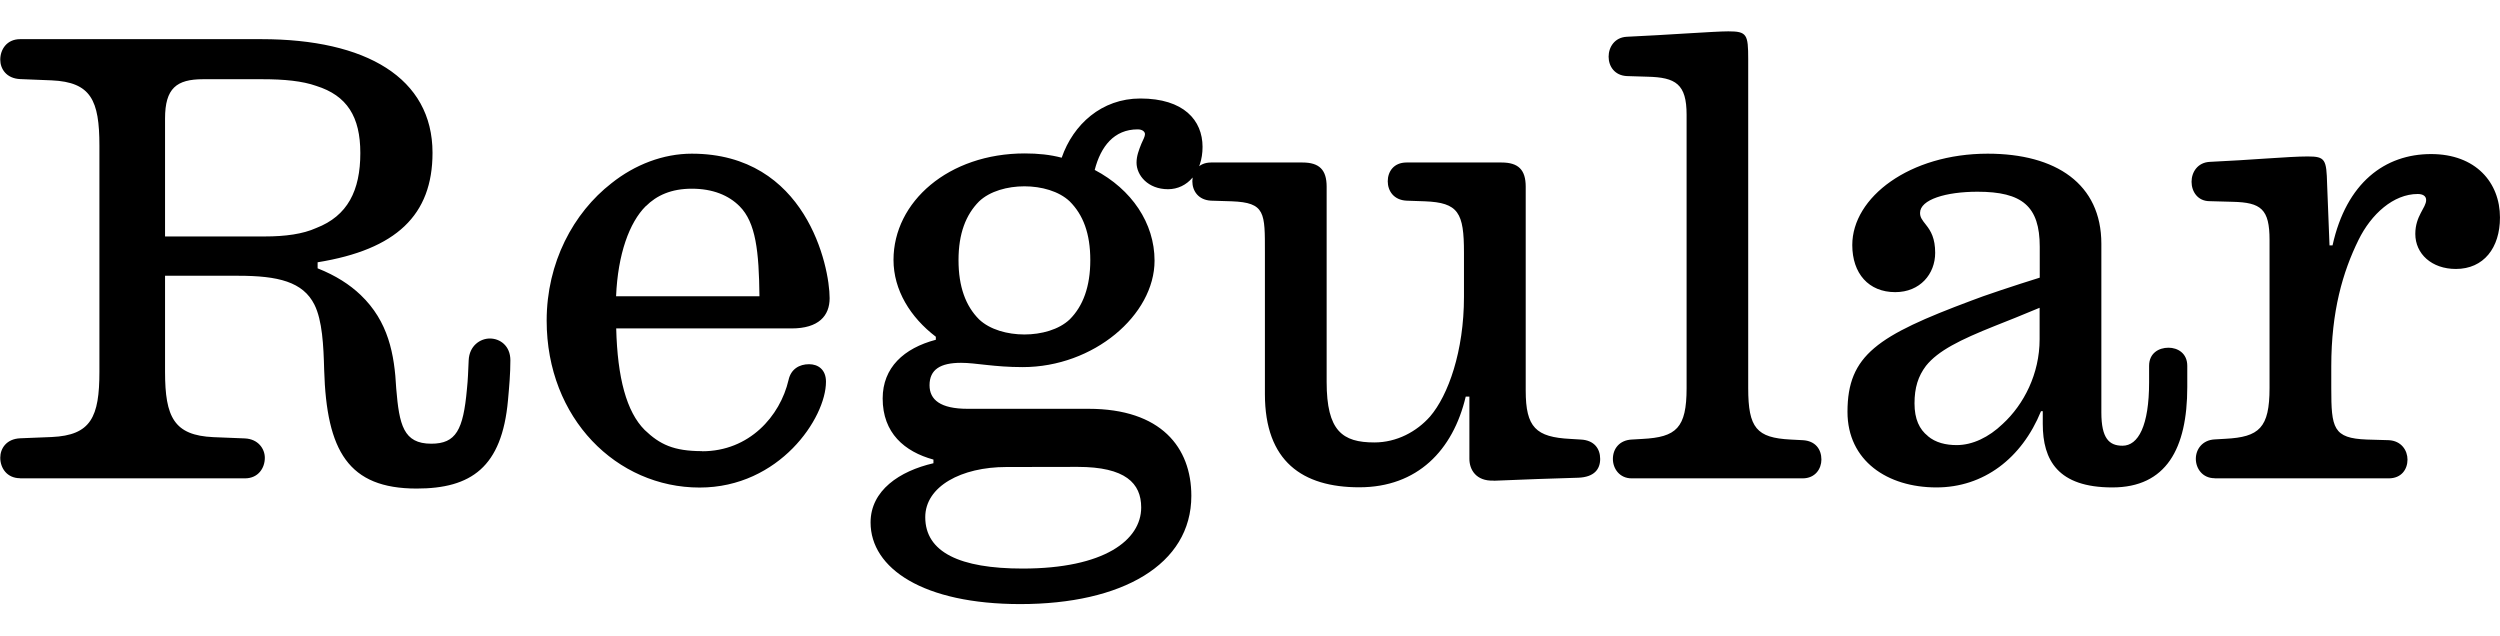 <?xml version="1.0" encoding="UTF-8"?>
<svg width="198.432" height="50.448" viewBox="0 0 198.432 50.448" version="1.1" xmlns="http://www.w3.org/2000/svg" xmlns:xlink="http://www.w3.org/1999/xlink">
 <path d="M1.58,12.48 l17.86,0 c1.06,0,1.58,0.82,1.58,1.63 c0,0.72,-0.53,1.49,-1.58,1.54 l-2.5,0.1 c-3.12,0.14,-3.84,1.58,-3.84,5.18 l0,7.63 l5.81,0 c3.17,0,5.14,-0.48,6.05,-2.3 c0.62,-1.25,0.72,-3.22,0.77,-5.18 c0.19,-6.43,1.92,-9.41,7.34,-9.41 c4.32,0,6.77,1.68,7.25,7.01 c0.1,1.1,0.19,2.11,0.19,3.17 c0,1.15,-0.82,1.73,-1.63,1.73 c-0.77,0,-1.63,-0.58,-1.68,-1.73 c-0.05,-1.01,-0.05,-1.44,-0.14,-2.3 c-0.29,-3.22,-0.86,-4.32,-2.83,-4.32 c-2.21,0,-2.54,1.49,-2.78,4.37 c-0.14,2.74,-0.62,5.33,-2.83,7.44 c-0.86,0.82,-1.97,1.54,-3.41,2.11 l0,0.48 c6.24,1.01,9.12,3.74,9.12,8.69 c0,5.95,-5.28,9.02,-13.58,9.02 l-19.15,0 c-1.06,0,-1.58,-0.82,-1.58,-1.63 c0,-0.72,0.48,-1.49,1.58,-1.54 l2.5,-0.1 c3.12,-0.14,3.79,-1.58,3.79,-5.18 l0,-17.95 c0,-3.6,-0.67,-5.04,-3.79,-5.18 l-2.5,-0.1 c-1.1,-0.05,-1.58,-0.82,-1.58,-1.54 c0,-0.82,0.53,-1.63,1.58,-1.63 Z M16.13,44.16 l4.7,0 c1.73,0,3.17,-0.14,4.27,-0.53 c2.45,-0.77,3.5,-2.45,3.5,-5.33 c0,-2.98,-1.01,-4.99,-3.5,-5.95 c-1.06,-0.48,-2.45,-0.67,-4.08,-0.67 l-7.92,0 l0,9.36 c0,2.4,0.91,3.12,3.02,3.12 Z M55.73,14.64 c-2.26,0,-3.36,0.53,-4.56,1.68 c-1.44,1.44,-2.16,4.13,-2.26,8.06 l13.92,0 c2.16,0,3.02,1.01,3.02,2.4 c0,2.54,-1.87,11.47,-10.94,11.47 c-2.26,0,-4.51,-0.86,-6.38,-2.35 c-3.02,-2.35,-5.14,-6.29,-5.14,-10.9 c0,-7.78,5.57,-13.25,12.14,-13.25 c6.34,0,10.03,5.52,10.03,8.4 c0,0.96,-0.62,1.39,-1.34,1.39 c-0.77,0,-1.44,-0.38,-1.63,-1.25 c-0.67,-2.88,-3.12,-5.66,-6.86,-5.66 Z M51.26,34.08 c0.86,0.86,2.02,1.39,3.65,1.39 c1.68,0,2.93,-0.53,3.79,-1.39 c1.3,-1.3,1.54,-3.6,1.58,-7.15 l-11.38,0 c0.14,3.36,1.06,5.86,2.35,7.15 Z M80.98,2.5 c8.06,0,13.58,3.12,13.58,8.59 c0,3.84,-2.4,6.91,-8.16,6.91 l-9.6,0 c-2.16,0,-3.02,0.72,-3.02,1.87 c0,1.25,0.86,1.78,2.5,1.78 c1.2,0,2.59,-0.34,4.9,-0.34 c5.62,0,10.46,4.13,10.46,8.45 c0,2.98,-1.82,5.66,-4.75,7.2 c0.48,1.87,1.54,3.22,3.41,3.22 c0.38,0,0.58,-0.19,0.58,-0.38 c0,-0.19,-0.14,-0.43,-0.29,-0.77 c-0.19,-0.48,-0.38,-0.96,-0.38,-1.49 c0,-1.01,0.91,-2.11,2.5,-2.11 c1.54,0,2.74,1.34,2.74,3.36 c0,2.11,-1.49,3.84,-4.94,3.84 c-3.07,0,-5.33,-2.06,-6.24,-4.7 c-0.91,0.24,-1.87,0.34,-2.93,0.34 c-6.05,0,-10.42,-3.84,-10.42,-8.45 c0,-2.4,1.34,-4.56,3.36,-6.1 l0,-0.24 c-2.54,-0.67,-4.22,-2.21,-4.22,-4.66 c0,-2.74,1.73,-4.22,4.03,-4.85 l0,-0.29 c-2.69,-0.62,-4.99,-2.16,-4.99,-4.7 c0,-3.65,4.18,-6.48,11.9,-6.48 Z M81.31,23.9 c-1.34,0,-2.74,0.38,-3.6,1.2 c-1.06,1.06,-1.63,2.59,-1.63,4.7 c0,2.11,0.58,3.6,1.63,4.66 c0.86,0.82,2.26,1.2,3.6,1.2 c1.34,0,2.74,-0.38,3.6,-1.2 c1.06,-1.06,1.63,-2.54,1.63,-4.66 c0,-2.11,-0.58,-3.65,-1.63,-4.7 c-0.86,-0.82,-2.26,-1.2,-3.6,-1.2 Z M85.54,13.39 c3.79,0,5.04,-1.3,5.04,-3.22 c0,-2.59,-2.93,-4.85,-9.41,-4.85 c-4.99,0,-7.73,1.3,-7.73,4.08 c0,2.45,2.88,3.98,6.43,3.98 Z M118.56,12.29 c3.31,0.14,3.65,0.14,6.72,0.24 c1.25,0.05,1.73,0.67,1.73,1.49 c0,0.82,-0.48,1.49,-1.54,1.54 l-0.82,0.05 c-2.74,0.14,-3.55,0.91,-3.55,3.84 l0,16.18 c0,1.34,-0.58,1.92,-1.92,1.92 l-7.54,0 c-1.01,0,-1.49,-0.72,-1.49,-1.49 c0,-0.77,0.48,-1.49,1.49,-1.54 l1.44,-0.05 c2.69,-0.1,3.12,-0.91,3.12,-4.08 l0,-3.5 c0,-4.32,-1.25,-7.82,-2.69,-9.5 c-1.06,-1.2,-2.64,-2.06,-4.42,-2.06 c-2.54,0,-3.79,0.91,-3.79,4.8 l0,15.5 c0,1.34,-0.58,1.92,-1.92,1.92 l-7.25,0 c-1.01,0,-1.49,-0.72,-1.49,-1.49 c0,-0.77,0.48,-1.49,1.49,-1.54 l1.63,-0.05 c2.69,-0.1,2.64,-0.91,2.64,-4.08 l0,-11.23 c0,-5.33,2.98,-7.39,7.49,-7.39 c4.61,0,7.44,2.93,8.45,7.2 l0.29,0 l0,-4.94 c0,-0.86,0.53,-1.78,1.92,-1.73 Z M129.5,12.48 l13.58,0 c1.01,0,1.49,0.77,1.49,1.49 c0,0.82,-0.48,1.49,-1.49,1.54 l-0.96,0.05 c-2.69,0.14,-3.36,0.91,-3.36,4.08 l0,26.11 c0,1.97,-0.1,2.21,-1.58,2.21 c-1.1,0,-4.9,-0.29,-8.06,-0.43 c-0.96,-0.05,-1.44,-0.82,-1.44,-1.58 c0,-0.77,0.48,-1.49,1.44,-1.54 l1.63,-0.05 c2.26,-0.05,3.12,-0.58,3.12,-3.02 l0,-21.7 c0,-3.17,-0.82,-3.89,-3.5,-4.03 l-0.86,-0.05 c-0.96,-0.05,-1.49,-0.72,-1.49,-1.54 c0,-0.77,0.53,-1.54,1.49,-1.54 Z M152.4,33.55 c0,1.06,2.06,1.68,4.56,1.68 c3.55,0,4.94,-1.15,4.94,-4.37 l0,-2.45 c-1.87,-0.58,-4.61,-1.49,-5.42,-1.82 c-7.44,-2.78,-9.84,-4.32,-9.84,-8.83 c0,-3.89,3.17,-6.0,7.06,-6.0 c3.74,0,6.77,2.3,8.3,6.05 l0.14,0 l0,-1.01 c0,-2.88,1.2,-5.04,5.52,-5.04 c4.27,0,5.95,3.07,5.95,7.97 l0,1.68 c0,1.01,-0.77,1.44,-1.49,1.44 c-0.77,0,-1.54,-0.43,-1.54,-1.44 l0,-1.3 c0,-3.46,-0.86,-5.04,-2.11,-5.04 c-1.06,0,-1.68,0.58,-1.68,2.64 l0,13.39 c0,4.75,-3.6,7.15,-9.02,7.15 c-6.19,0,-10.75,-3.46,-10.75,-7.25 c0,-2.26,1.3,-3.74,3.41,-3.74 c1.97,0,3.17,1.44,3.17,3.12 c0,1.15,-0.34,1.73,-0.72,2.21 c-0.34,0.43,-0.48,0.62,-0.48,0.96 Z M153.02,15.84 c-0.67,0.53,-1.06,1.34,-1.06,2.59 c0,1.25,0.29,2.16,0.91,2.98 c0.96,1.2,2.69,2.06,5.47,3.17 c0.86,0.34,2.3,0.91,3.55,1.44 l0,-2.5 c0,-2.74,-1.25,-5.18,-2.93,-6.72 c-1.1,-1.06,-2.4,-1.68,-3.65,-1.68 c-0.86,0,-1.68,0.19,-2.3,0.72 Z M175.78,12.48 l13.82,0 c1.01,0,1.49,0.72,1.49,1.49 c0,0.72,-0.48,1.49,-1.49,1.54 l-1.73,0.05 c-2.69,0.1,-2.83,0.91,-2.83,4.08 l0,1.73 c0,4.37,0.91,7.49,2.16,10.03 c1.01,2.06,2.78,3.65,4.7,3.65 c0.38,0,0.67,-0.14,0.67,-0.48 c0,-0.62,-0.86,-1.25,-0.86,-2.69 c0,-1.58,1.3,-2.78,3.22,-2.78 c2.21,0,3.5,1.68,3.5,4.08 c0,2.78,-1.92,5.04,-5.47,5.04 c-3.65,0,-6.72,-2.26,-7.82,-7.25 l-0.24,0 l-0.19,4.85 c-0.05,1.97,-0.14,2.21,-1.54,2.21 c-1.49,0,-4.61,-0.29,-7.78,-0.43 c-0.96,-0.05,-1.44,-0.82,-1.44,-1.58 c0,-0.77,0.48,-1.54,1.44,-1.54 l1.82,-0.05 c2.26,-0.05,2.93,-0.58,2.93,-3.02 l0,-11.76 c0,-3.17,-0.82,-3.89,-3.5,-4.03 l-0.86,-0.05 c-0.96,-0.05,-1.49,-0.77,-1.49,-1.54 c0,-0.77,0.53,-1.54,1.49,-1.54 Z M175.78,12.48" fill="rgb(0,0,0)" transform="matrix(1,0,0,-1,0.0,50.448)"/>
</svg>
